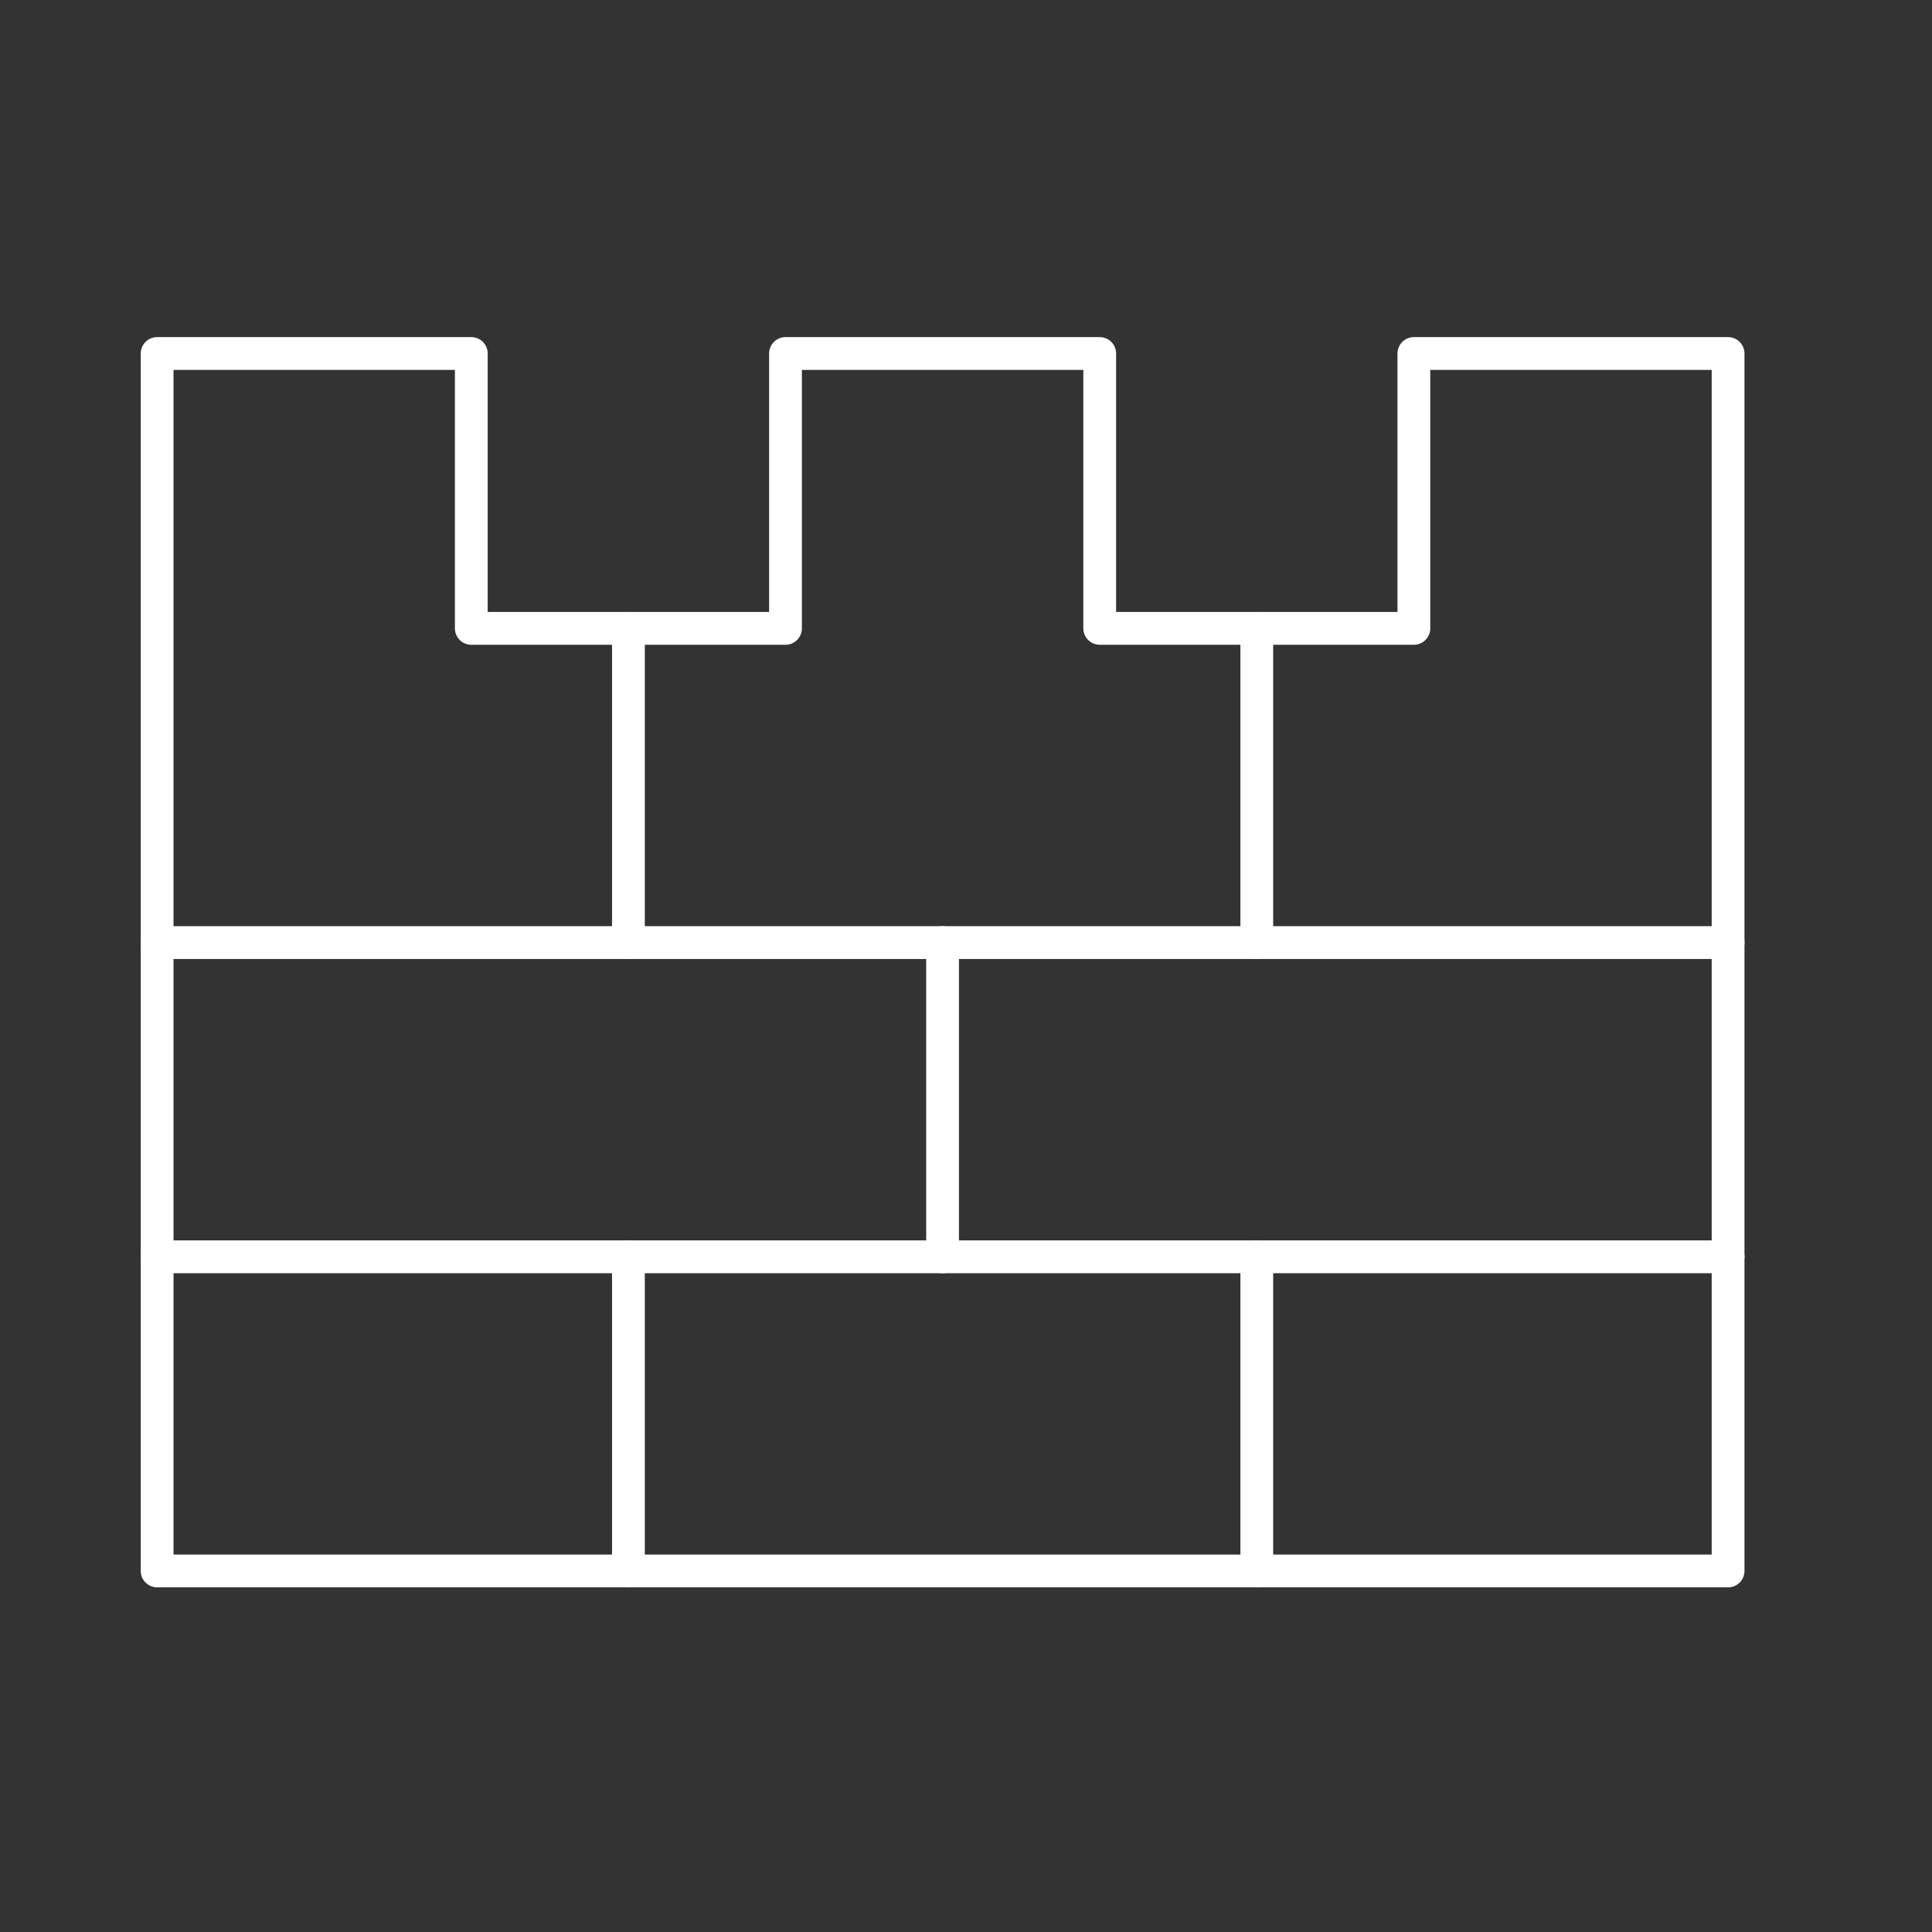 <svg width="33" height="33" viewBox="0 0 33 33" fill="none" xmlns="http://www.w3.org/2000/svg">
<rect x="0" y="0" width="33" height="33" fill="#333333" stroke="none"/>
<path d="M2.684 6.038V26.833H29.517V6.038H24.15V10.733H18.784V6.038H13.417V10.733H8.05V6.038H2.684Z" stroke="white" stroke-width="0.56" stroke-linecap="round" stroke-linejoin="round"/>
<path d="M2.684 16.1H29.517" stroke="white" stroke-width="0.56" stroke-linecap="round" stroke-linejoin="round"/>
<path d="M2.684 21.467H29.517" stroke="white" stroke-width="0.56" stroke-linecap="round" stroke-linejoin="round"/>
<path d="M16.1 16.1V21.467" stroke="white" stroke-width="0.56" stroke-linecap="round" stroke-linejoin="round"/>
<path d="M10.734 21.467V26.834" stroke="white" stroke-width="0.56" stroke-linecap="round" stroke-linejoin="round"/>
<path d="M10.734 10.733V16.1" stroke="white" stroke-width="0.56" stroke-linecap="round" stroke-linejoin="round"/>
<path d="M21.467 21.467V26.834" stroke="white" stroke-width="0.56" stroke-linecap="round" stroke-linejoin="round"/>
<path d="M21.467 10.733V16.1" stroke="white" stroke-width="0.56" stroke-linecap="round" stroke-linejoin="round"/>
</svg>
